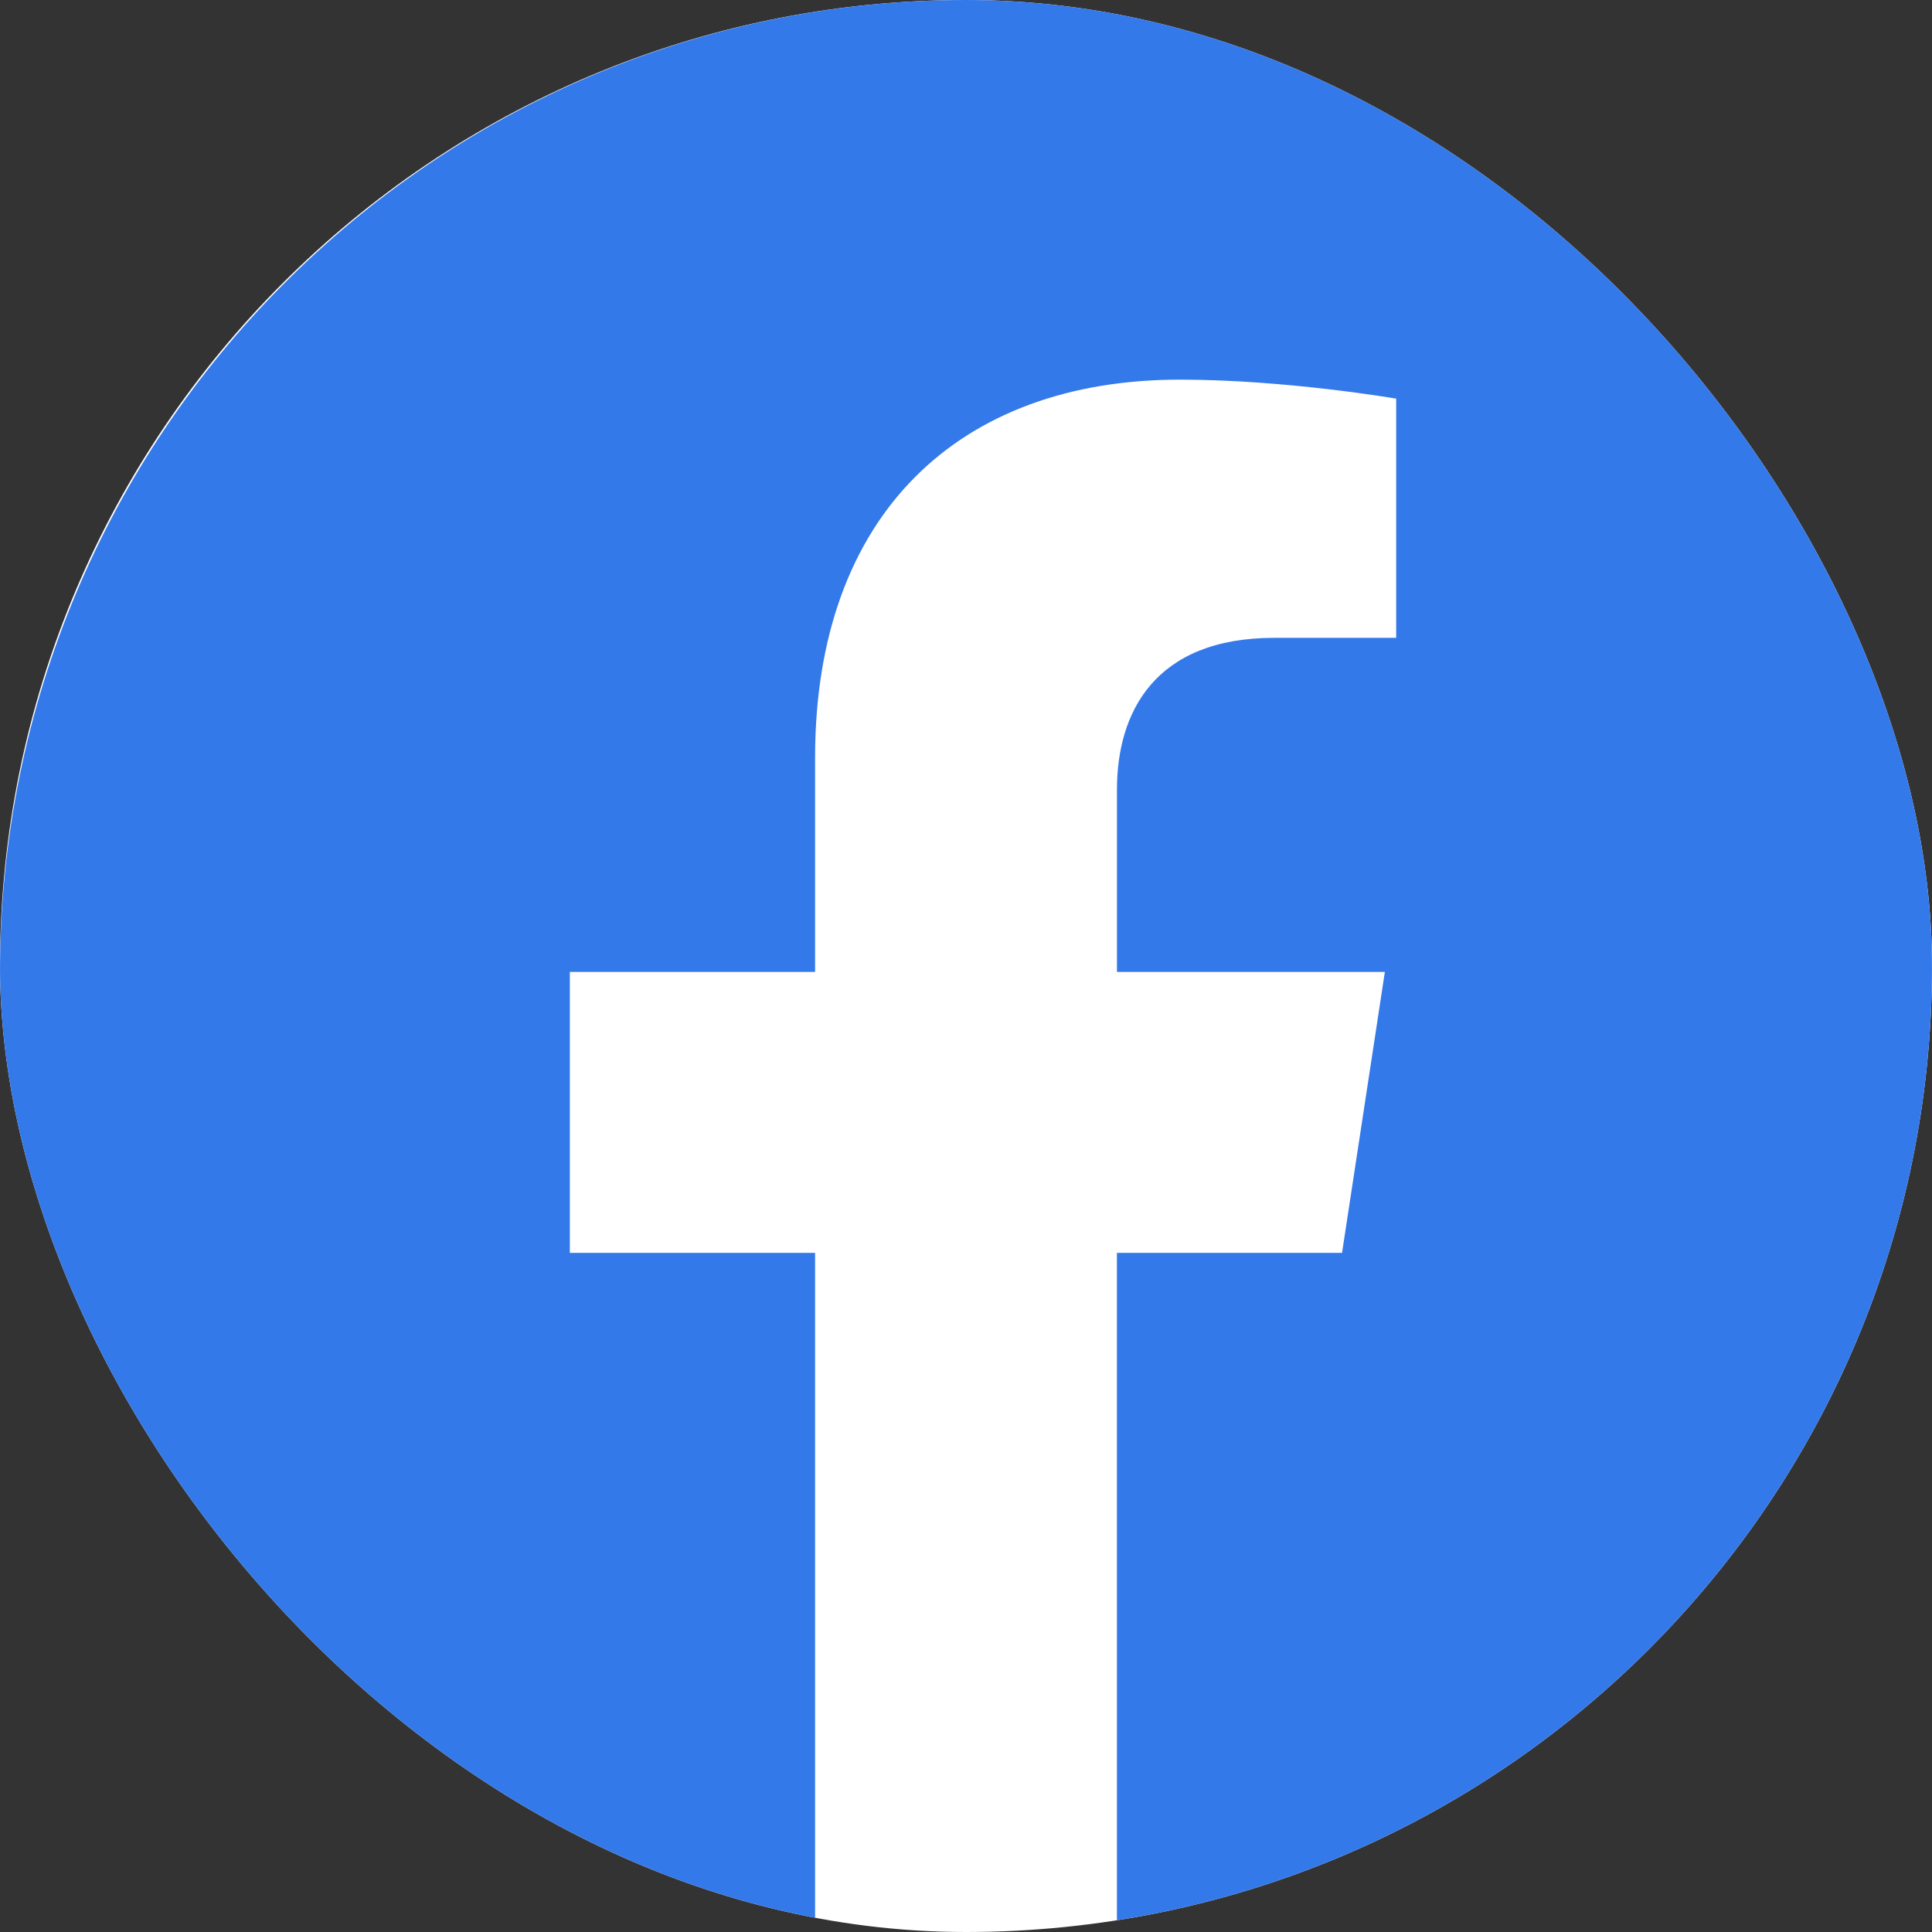 <svg xmlns="http://www.w3.org/2000/svg" width="36" height="36" fill="none"><rect width="100%" height="100%" fill="#333333" stroke="none"/><g clip-path="url(#a)"><rect width="36" height="36" fill="#fff" rx="18"/><path fill="#3479EA" d="M36 18.11C36 8.108 27.941 0 18 0S0 8.108 0 18.11C0 27.15 6.582 34.641 15.188 36V23.345h-4.57V18.11h4.57v-3.99c0-4.539 2.687-7.046 6.798-7.046 1.97 0 4.03.354 4.03.354v4.457h-2.27c-2.236 0-2.933 1.396-2.933 2.828v3.397h4.992l-.798 5.235h-4.195V36C29.419 34.641 36 27.15 36 18.11"/></g><defs><clipPath id="a"><rect width="36" height="36" fill="#fff" rx="18"/></clipPath></defs></svg>
